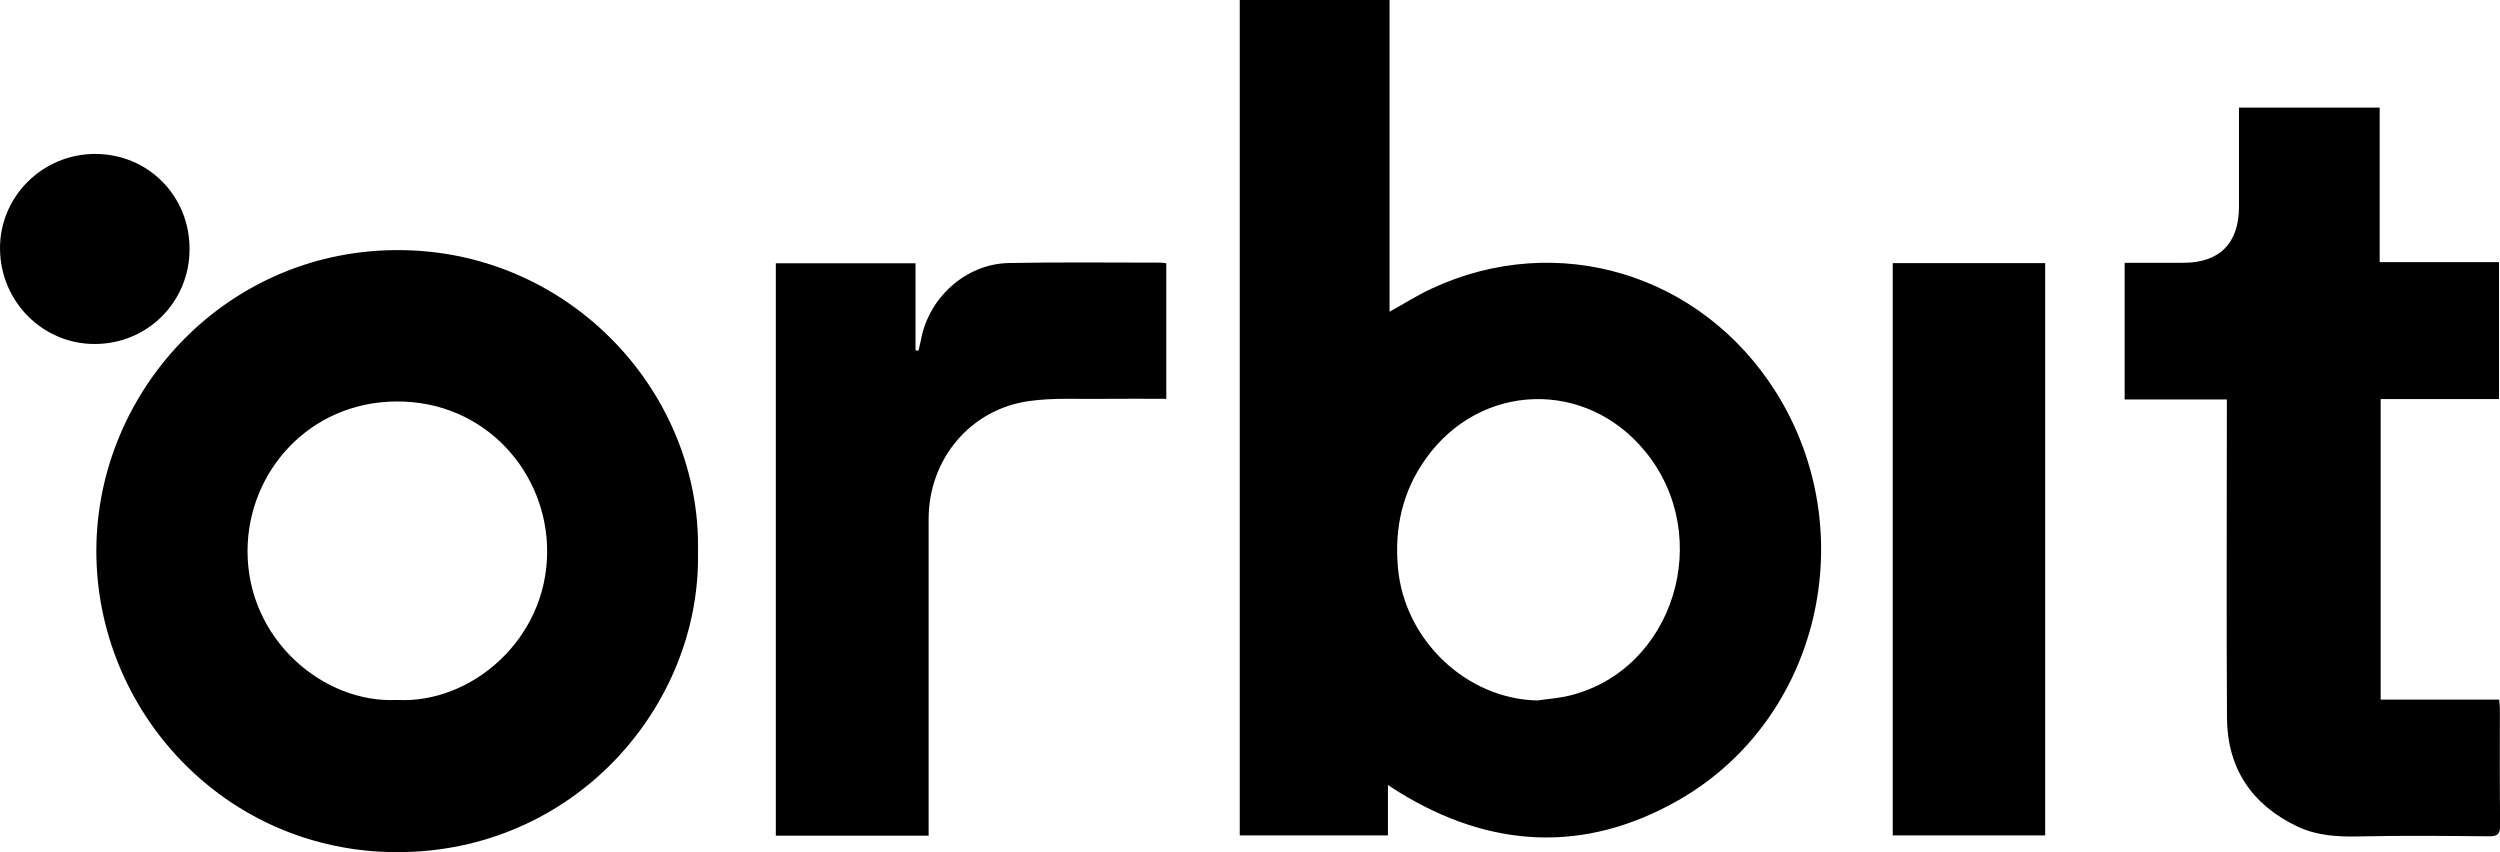 <svg xmlns="http://www.w3.org/2000/svg" data-name="Layer 2" viewBox="0 0 200.08 68.2"><g data-name="Layer 6"><path d="M111.08 62.82v4.04H99.22V0h11.99v24.95c1.24-.69 2.27-1.35 3.38-1.86 10.03-4.66 21.52-1.21 27.5 8.23 7.06 11.15 3.59 26.23-7.74 32.71-7.52 4.3-15.1 3.88-22.46-.68-.23-.14-.45-.29-.81-.53zm11.98-6.76c.86-.13 1.75-.19 2.59-.4 8.32-2.07 11.6-12.7 6.03-19.52-4.74-5.81-13.18-5.56-17.55.54-1.88 2.62-2.54 5.56-2.25 8.76.52 5.8 5.49 10.51 11.18 10.62zM55.86 44.2c.24 12.3-9.89 24.03-24.11 24-13.81-.03-24.06-11.34-24.04-24.13.02-12.93 10.62-24.3 24.58-24.05 13.51.24 23.86 11.52 23.57 24.18zM31.77 56.02c5.94.32 11.99-4.84 12.02-11.83.03-6.38-4.96-12.09-12.04-12.06-6.97.03-11.93 5.6-11.94 11.98 0 7.12 6.13 12.2 11.95 11.91zm146.45-24.05h-8.18V21.03h4.72c2.87 0 4.42-1.56 4.43-4.45V8.61h11.26v12.37H200v10.96h-9.47v24.05h9.48c.03.3.06.5.06.71 0 3.12-.02 6.24.02 9.36 0 .69-.21.88-.88.87-3.46-.03-6.91-.07-10.37.01-1.72.04-3.4-.05-4.97-.79-3.65-1.74-5.61-4.64-5.64-8.7-.05-8.09-.01-16.18-.01-24.27v-1.22zM74.33 66.88H62.09V21.07h11.18v6.96c.08.01.16.03.24.04.07-.3.14-.59.2-.89.63-3.39 3.61-6.07 7.04-6.13 4.06-.08 8.12-.03 12.18-.03.12 0 .23.03.41.05v10.85c-1.7 0-3.36-.02-5.02 0-2 .03-4.02-.1-5.98.18-4.71.67-8.02 4.67-8.02 9.44v25.32zm77.15-45.82h12.2v45.8h-12.2v-45.8z"/><path d="M15.17 19.94c0 4.2-3.33 7.56-7.53 7.59-4.18.04-7.6-3.36-7.64-7.6-.04-4.18 3.39-7.61 7.61-7.61 4.24 0 7.57 3.35 7.56 7.62z"/></g></svg>